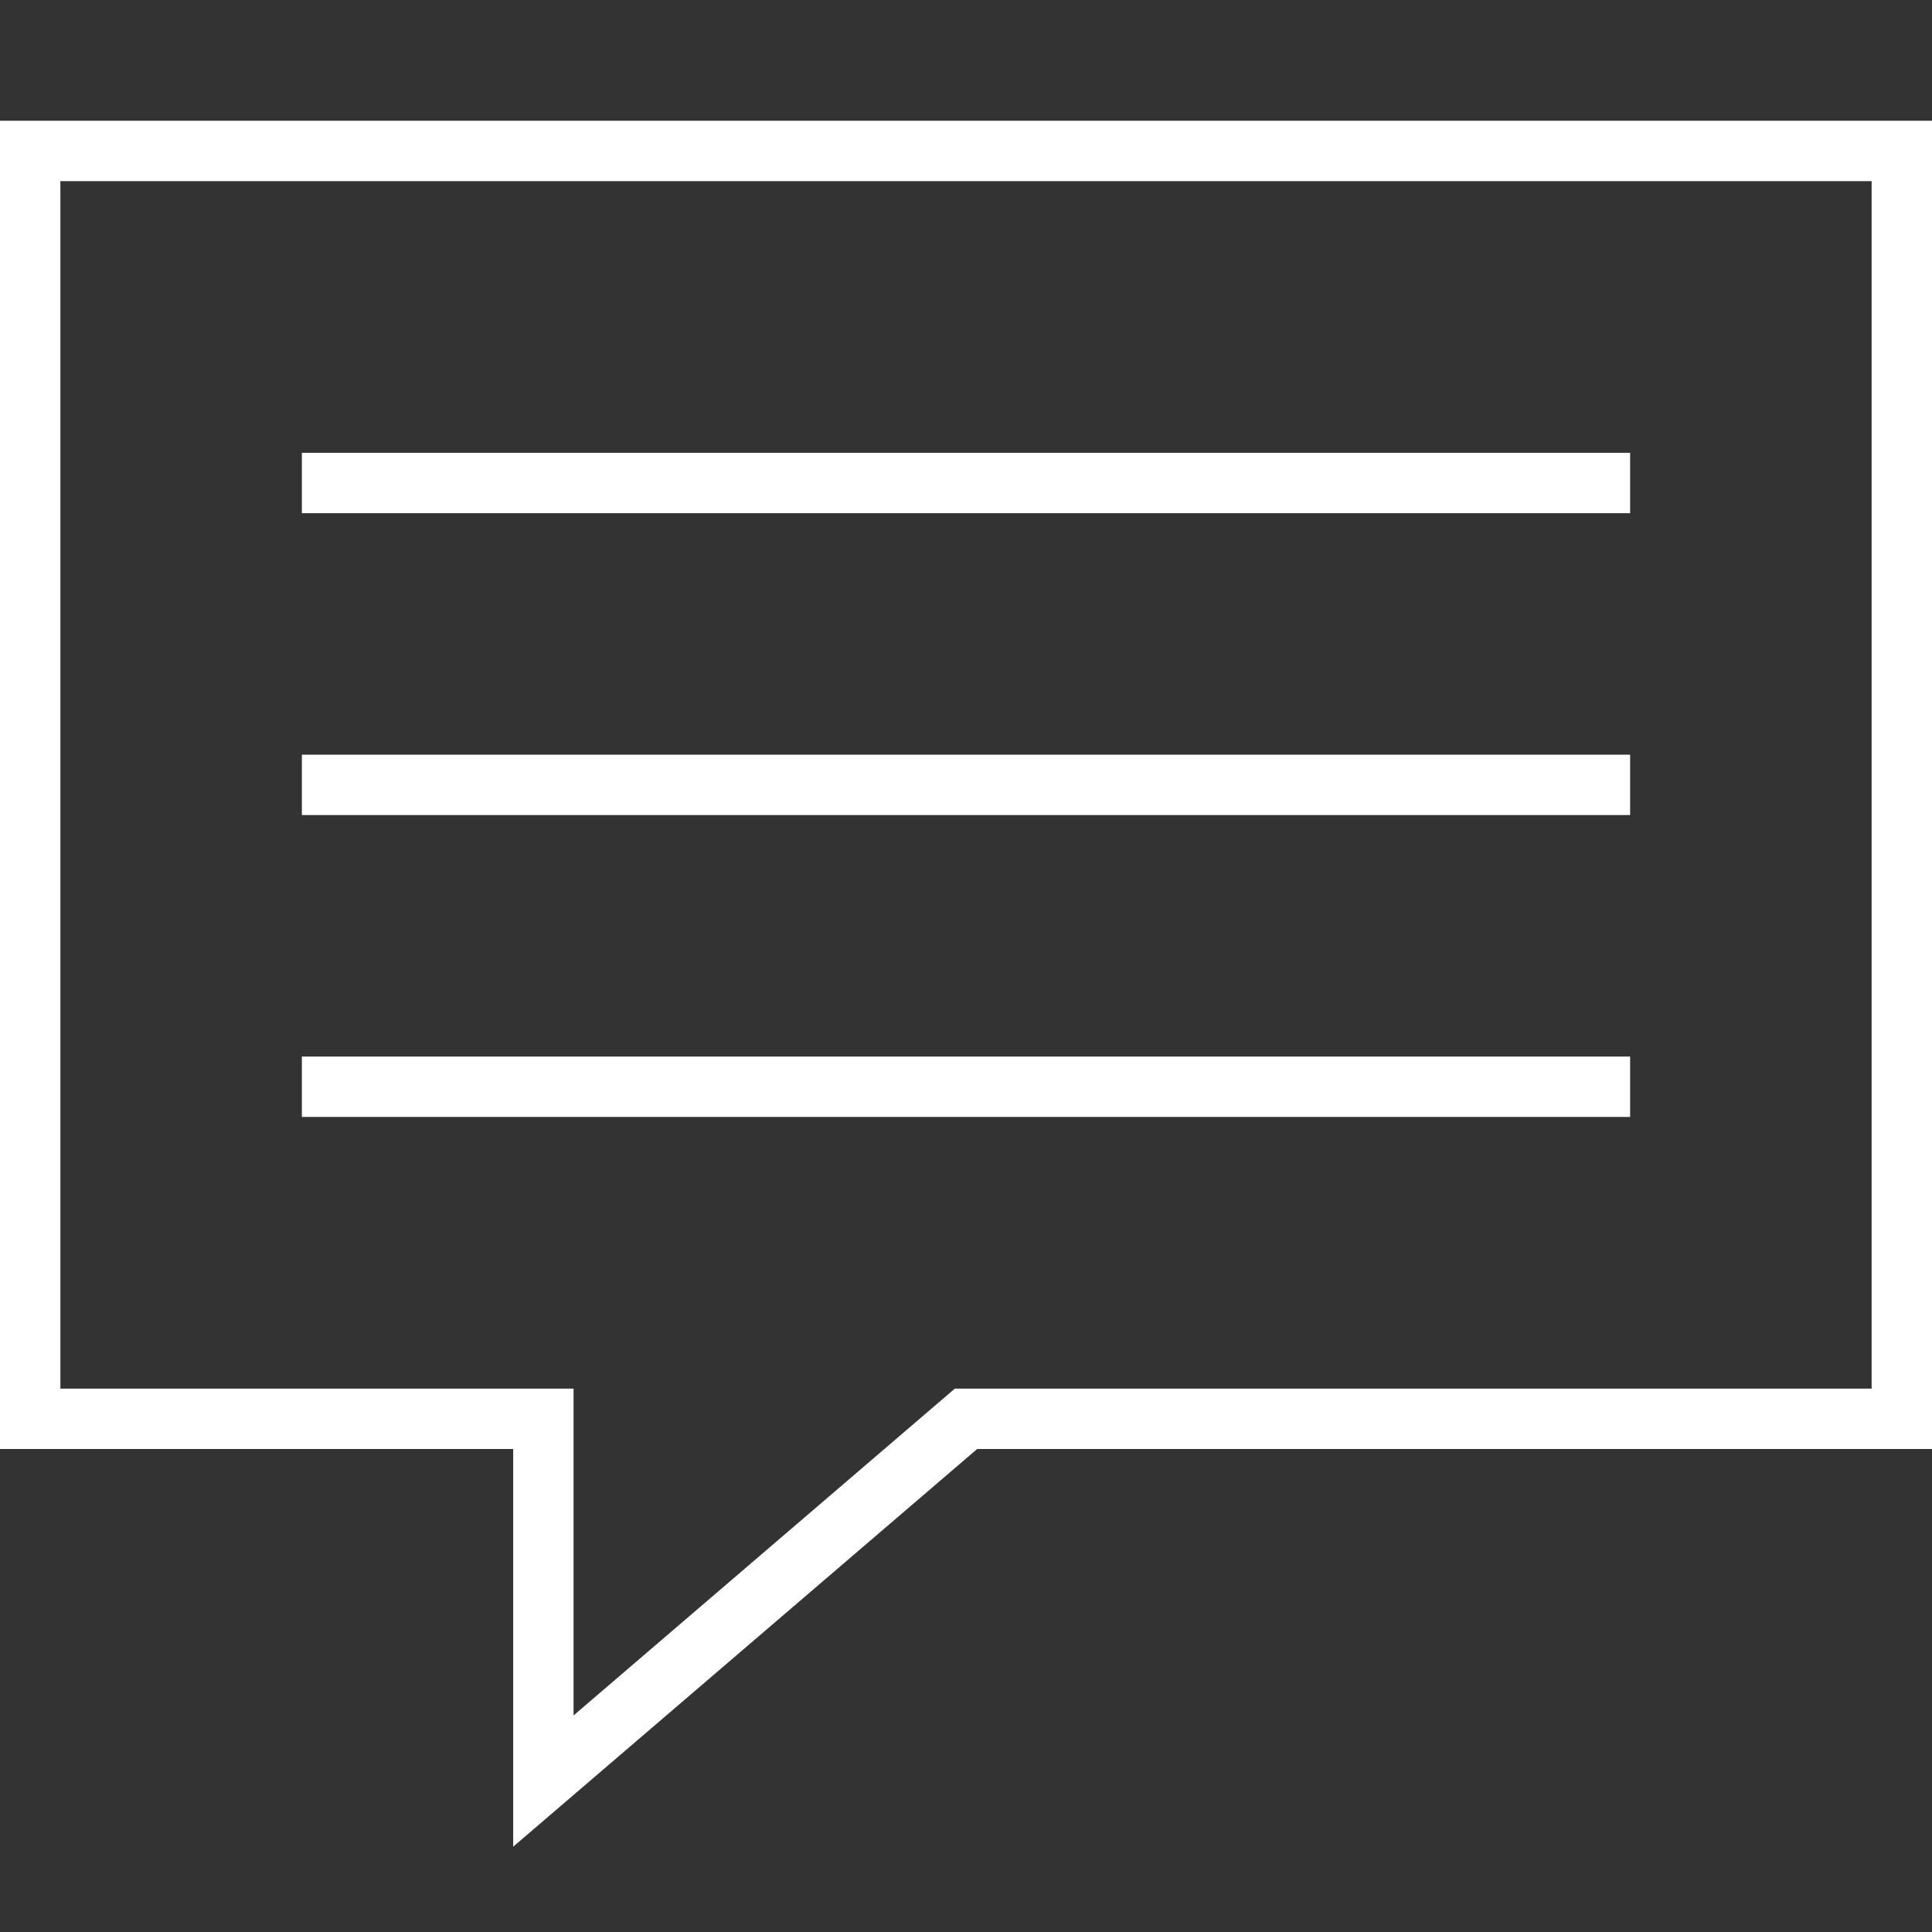 <?xml version="1.0" encoding="utf-8"?>
<!-- Generator: Adobe Illustrator 26.0.2, SVG Export Plug-In . SVG Version: 6.00 Build 0)  -->
<svg version="1.1" id="Layer_1" xmlns="http://www.w3.org/2000/svg" xmlns:xlink="http://www.w3.org/1999/xlink" x="0px" y="0px"
	 viewBox="0 0 64 64" style="enable-background:new 0 0 64 64;" xml:space="preserve">
<rect x="0" y="0" width="64" height="64" fill="#333333" stroke="none"/>
<style type="text/css">
	.st0{fill:none;stroke:#FFFFFF;stroke-width:2;stroke-miterlimit:10;}
</style>
<line class="st0" x1="10" y1="16" x2="54" y2="16"/>
<line class="st0" x1="10" y1="26" x2="54" y2="26"/>
<line class="st0" x1="10" y1="36" x2="54" y2="36"/>
<polygon class="st0" points="32,47 63,47 63,5 1,5 1,47 18,47 18,59 "/>
</svg>
